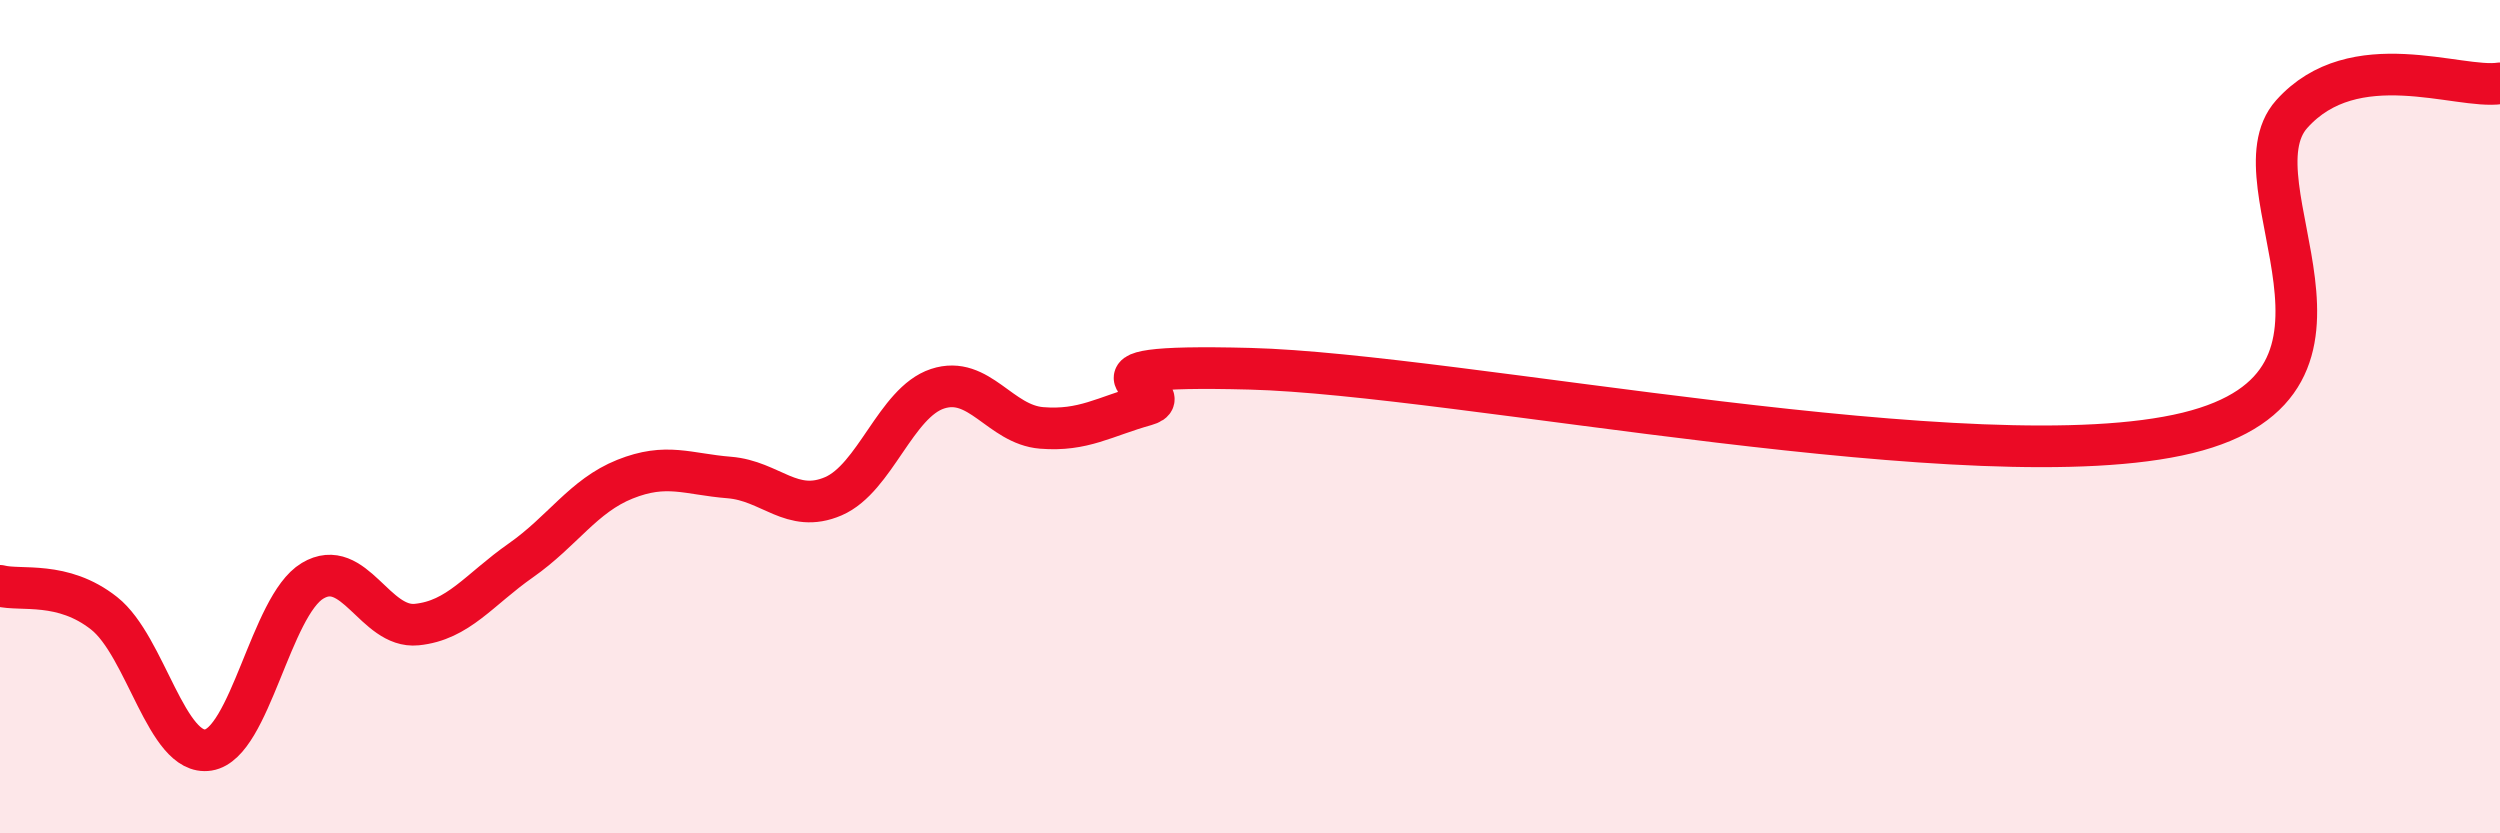 
    <svg width="60" height="20" viewBox="0 0 60 20" xmlns="http://www.w3.org/2000/svg">
      <path
        d="M 0,14.06 C 0.5,14.19 1.5,13.93 2.5,14.72 C 3.5,15.51 4,18.16 5,18 C 6,17.84 6.5,14.54 7.5,13.94 C 8.5,13.34 9,15.09 10,14.99 C 11,14.89 11.5,14.15 12.5,13.45 C 13.5,12.75 14,11.9 15,11.5 C 16,11.1 16.5,11.38 17.5,11.46 C 18.5,11.54 19,12.34 20,11.91 C 21,11.48 21.5,9.66 22.5,9.33 C 23.5,9 24,10.19 25,10.27 C 26,10.35 26.5,10 27.5,9.72 C 28.5,9.44 25,8.72 30,8.85 C 35,8.98 47.5,11.61 52.5,10.39 C 57.5,9.17 53.5,4.42 55,2.74 C 56.5,1.06 59,2.15 60,2L60 20L0 20Z"
        fill="#EB0A25"
        opacity="0.1"
        stroke-linecap="round"
        stroke-linejoin="round"
      />
      <path
        d="M 0,14.06 C 0.5,14.19 1.5,13.93 2.5,14.72 C 3.5,15.51 4,18.16 5,18 C 6,17.84 6.5,14.54 7.5,13.94 C 8.5,13.34 9,15.09 10,14.99 C 11,14.89 11.5,14.15 12.5,13.45 C 13.5,12.75 14,11.9 15,11.5 C 16,11.1 16.5,11.38 17.5,11.46 C 18.5,11.54 19,12.34 20,11.91 C 21,11.48 21.5,9.66 22.5,9.33 C 23.5,9 24,10.19 25,10.27 C 26,10.35 26.5,10 27.5,9.72 C 28.5,9.44 25,8.72 30,8.85 C 35,8.98 47.5,11.61 52.5,10.39 C 57.5,9.17 53.5,4.42 55,2.74 C 56.5,1.06 59,2.15 60,2"
        stroke="#EB0A25"
        stroke-width="1"
        fill="none"
        stroke-linecap="round"
        stroke-linejoin="round"
      />
    </svg>
  